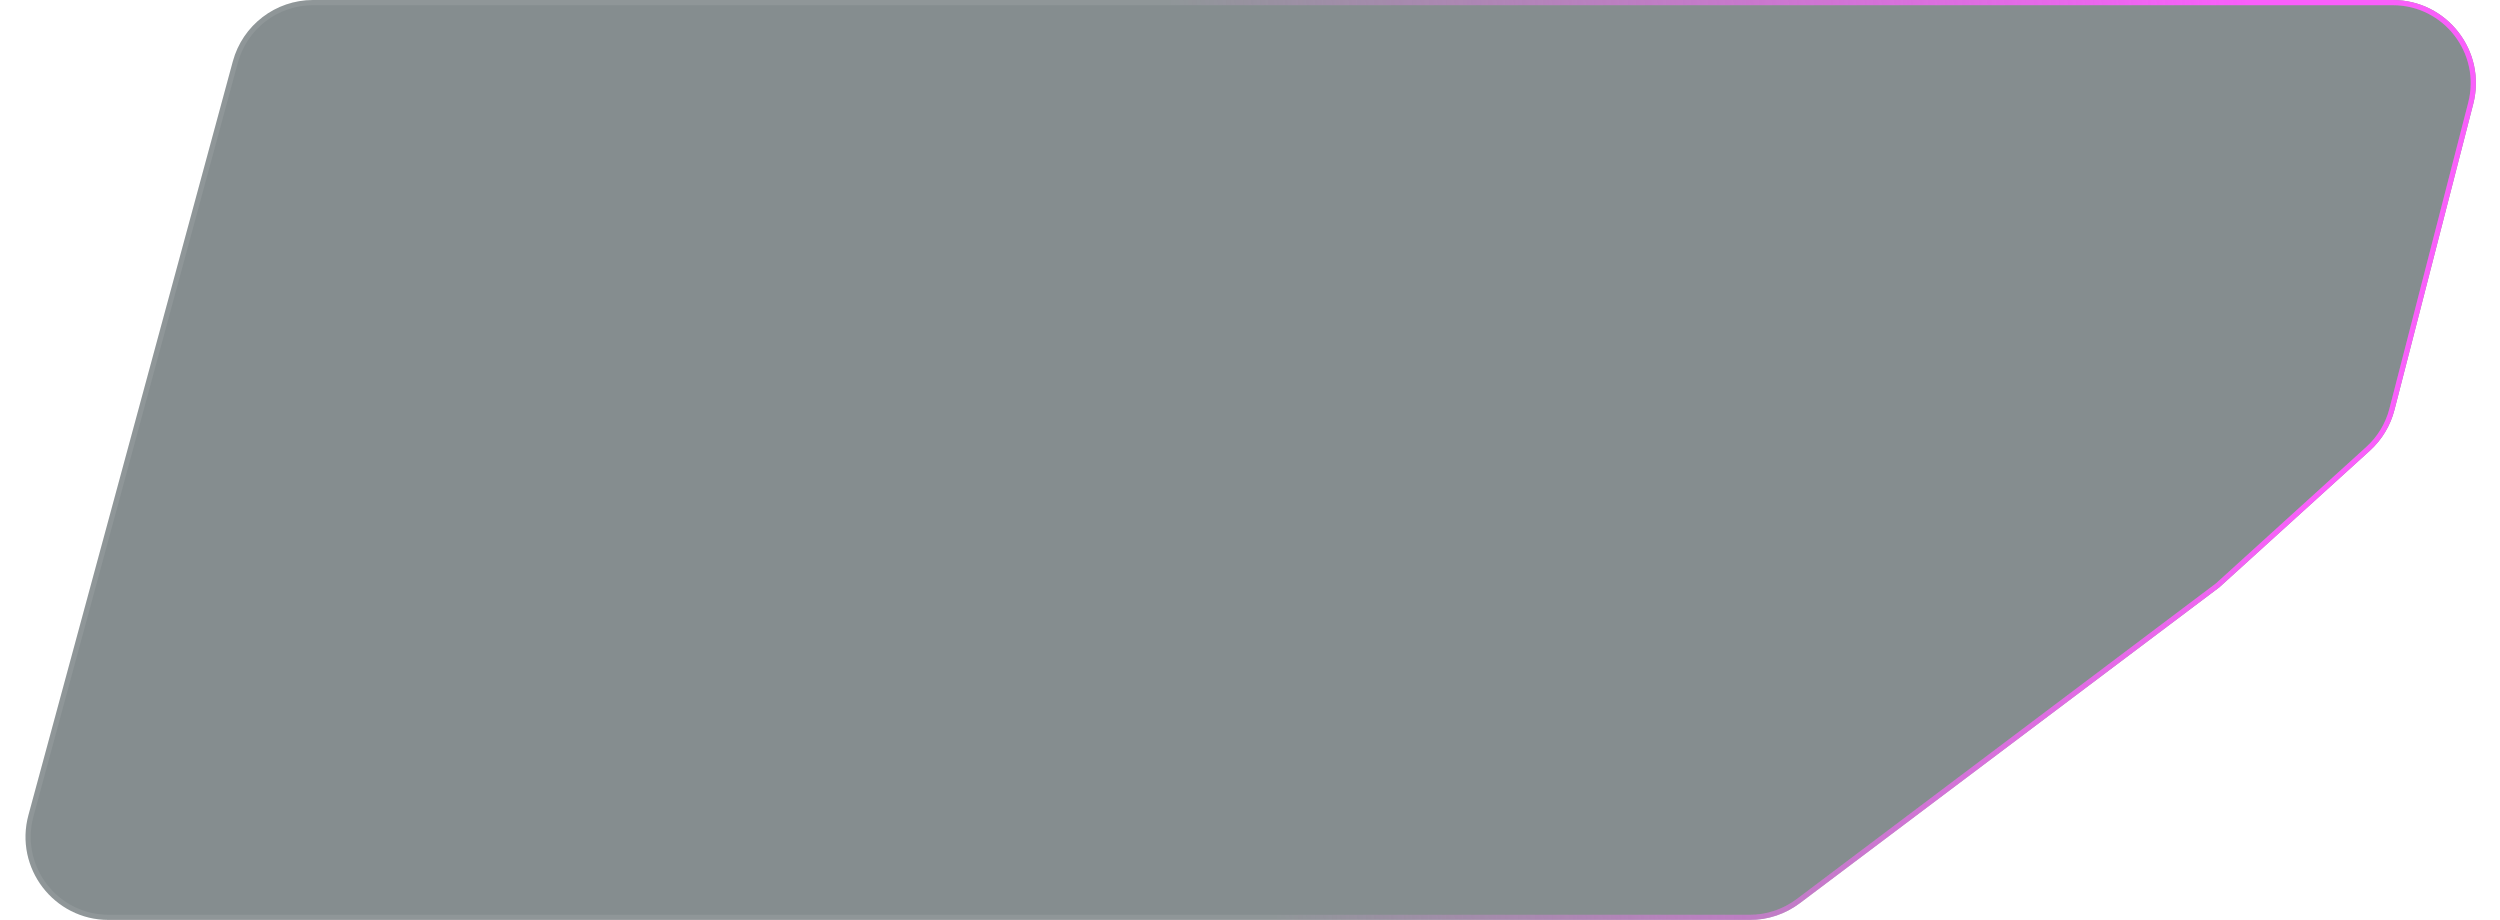 <svg width="481" height="177" viewBox="0 0 481 177" fill="none" xmlns="http://www.w3.org/2000/svg">
<g filter="url(#filter0_bi_663_1696)">
<path d="M460.694 78.862L475.853 19.99C478.46 9.864 470.814 0 460.358 0H60.239C53.015 0 46.687 4.84 44.797 11.812L5.475 156.812C2.716 166.985 10.376 177 20.917 177H336.65C340.122 177 343.5 175.87 346.274 173.782L427 113L455.953 86.719C458.267 84.619 459.915 81.888 460.694 78.862Z" fill="#021216" fill-opacity="0.48"/>
<path d="M475.369 19.865L460.21 78.737C459.455 81.668 457.859 84.314 455.617 86.349L426.681 112.614L345.973 173.382C343.286 175.406 340.014 176.5 336.65 176.5H20.917C10.706 176.5 3.285 166.798 5.957 156.943L45.279 11.943C47.111 5.189 53.241 0.5 60.239 0.5H460.358C470.487 0.5 477.894 10.056 475.369 19.865Z" stroke="white" stroke-opacity="0.08"/>
<path d="M475.369 19.865L460.21 78.737C459.455 81.668 457.859 84.314 455.617 86.349L426.681 112.614L345.973 173.382C343.286 175.406 340.014 176.5 336.65 176.5H20.917C10.706 176.5 3.285 166.798 5.957 156.943L45.279 11.943C47.111 5.189 53.241 0.5 60.239 0.5H460.358C470.487 0.5 477.894 10.056 475.369 19.865Z" stroke="url(#paint0_linear_663_1696)"/>
</g>
<defs>
<filter id="filter0_bi_663_1696" x="-27.092" y="-32" width="535.459" height="241" filterUnits="userSpaceOnUse" color-interpolation-filters="sRGB">
<feFlood flood-opacity="0" result="BackgroundImageFix"/>
<feGaussianBlur in="BackgroundImageFix" stdDeviation="16"/>
<feComposite in2="SourceAlpha" operator="in" result="effect1_backgroundBlur_663_1696"/>
<feBlend mode="normal" in="SourceGraphic" in2="effect1_backgroundBlur_663_1696" result="shape"/>
<feColorMatrix in="SourceAlpha" type="matrix" values="0 0 0 0 0 0 0 0 0 0 0 0 0 0 0 0 0 0 127 0" result="hardAlpha"/>
<feOffset/>
<feGaussianBlur stdDeviation="32"/>
<feComposite in2="hardAlpha" operator="arithmetic" k2="-1" k3="1"/>
<feColorMatrix type="matrix" values="0 0 0 0 0.348 0 0 0 0 0.821 0 0 0 0 0.971 0 0 0 0.04 0"/>
<feBlend mode="normal" in2="shape" result="effect2_innerShadow_663_1696"/>
</filter>
<linearGradient id="paint0_linear_663_1696" x1="240" y1="131" x2="444.78" y2="107.295" gradientUnits="userSpaceOnUse">
<stop stop-color="#FA5FFB" stop-opacity="0"/>
<stop offset="1" stop-color="#FA5FFB"/>
</linearGradient>
</defs>
</svg>
